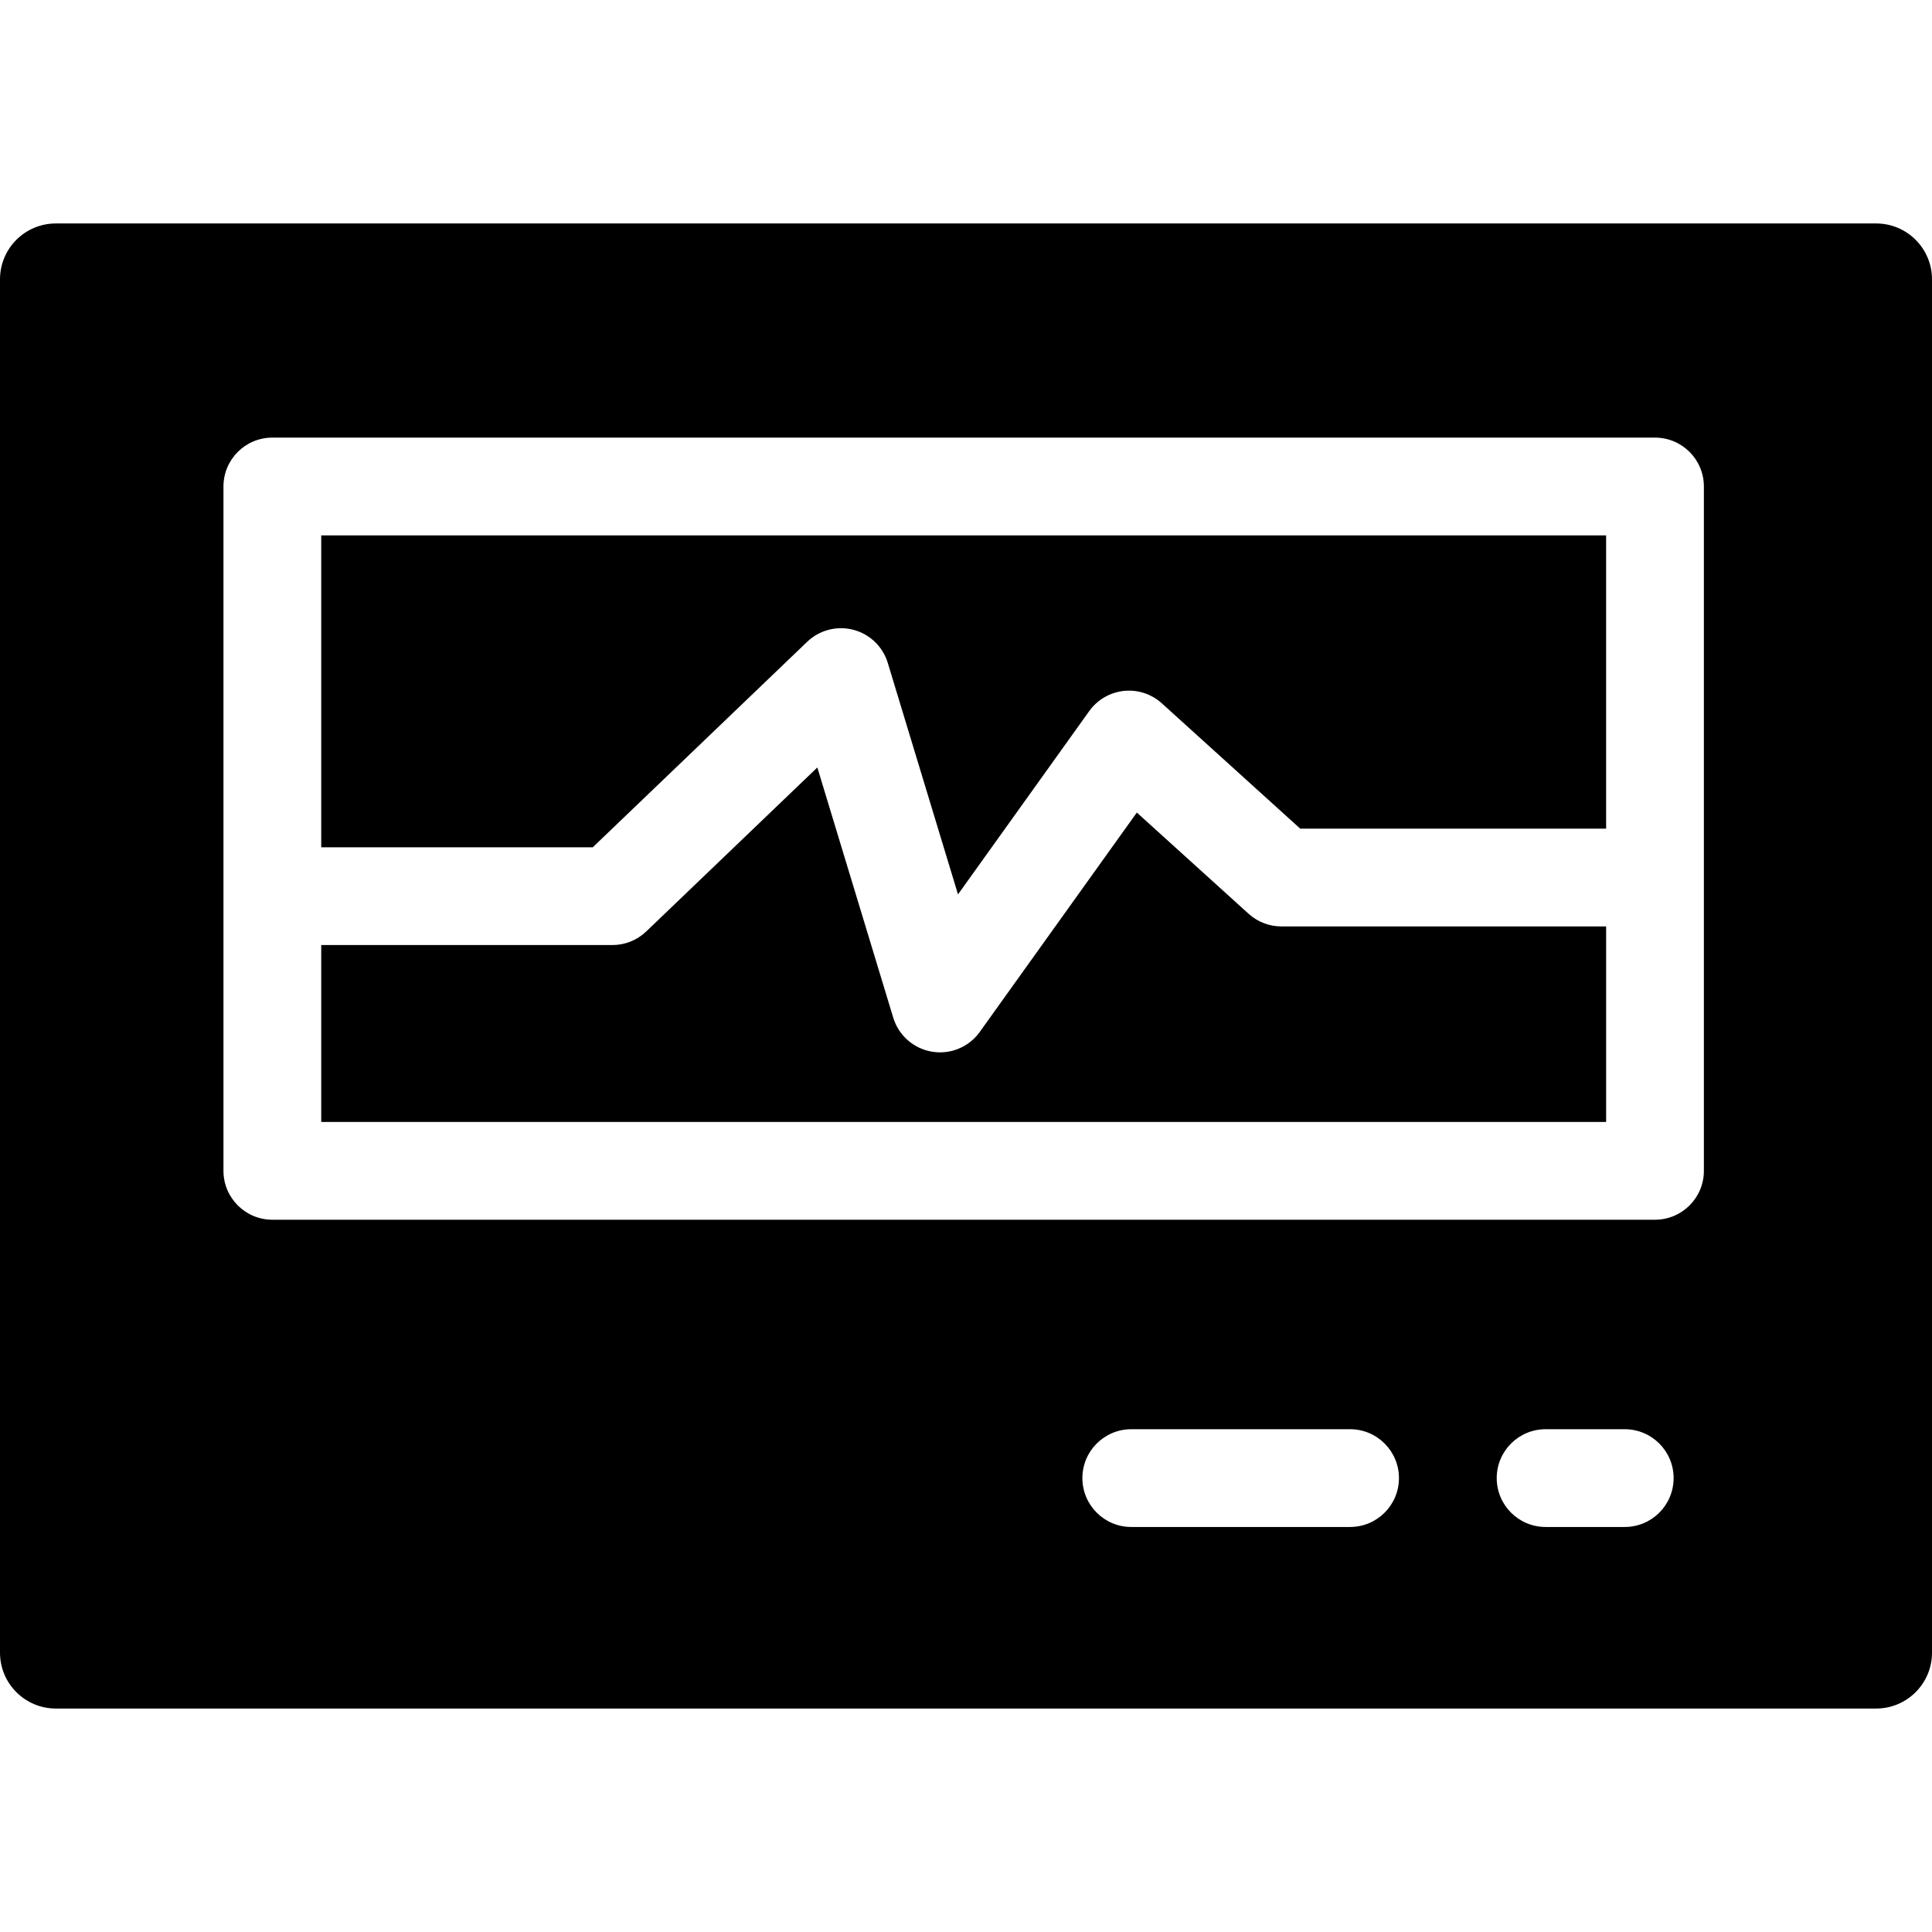 <?xml version="1.0" encoding="iso-8859-1"?>
<!-- Uploaded to: SVG Repo, www.svgrepo.com, Generator: SVG Repo Mixer Tools -->
<svg fill="#000000" height="800px" width="800px" version="1.1" id="Layer_1" xmlns="http://www.w3.org/2000/svg" xmlns:xlink="http://www.w3.org/1999/xlink" 
	 viewBox="0 0 512 512" xml:space="preserve">
<g>
	<g>
		<path d="M497.195,59.219H14.805C6.629,59.219,0,65.848,0,74.024v363.952c0,8.176,6.629,14.805,14.805,14.805h482.39
			c8.176,0,14.805-6.629,14.805-14.805V74.024C512,65.848,505.371,59.219,497.195,59.219z M357.783,404.665h-57.986
			c-7.154,0-12.954-5.8-12.954-12.954c0-7.154,5.8-12.954,12.954-12.954h57.986c7.154,0,12.954,5.8,12.954,12.954
			C370.737,398.865,364.938,404.665,357.783,404.665z M430.573,404.665H409.6c-7.154,0-12.954-5.8-12.954-12.954
			c0-7.154,5.8-12.954,12.954-12.954h20.973c7.154,0,12.954,5.8,12.954,12.954C443.528,398.865,437.728,404.665,430.573,404.665z
			 M451.547,310.284c0,7.154-5.8,12.954-12.954,12.954H72.174c-7.154,0-12.954-5.8-12.954-12.954V128.925
			c0-7.154,5.8-12.954,12.954-12.954h366.419c7.154,0,12.954,5.8,12.954,12.954V310.284z"/>
	</g>
</g>
<g>
	<g>
		<path d="M85.128,141.88v82.66h71.963l56.818-54.458c3.252-3.115,7.887-4.319,12.245-3.179c4.356,1.14,7.808,4.461,9.116,8.771
			l18.612,61.347l34.781-48.58c2.15-3.003,5.479-4.945,9.152-5.338c3.673-0.397,7.338,0.798,10.076,3.278l36.691,33.224h81.056
			V141.88H85.128z"/>
	</g>
</g>
<g>
	<g>
		<path d="M339.589,245.513c-3.214,0-6.313-1.194-8.695-3.352l-29.623-26.824l-41.622,58.134c-2.456,3.431-6.396,5.414-10.531,5.414
			c-0.7,0-1.404-0.057-2.11-0.173c-4.867-0.802-8.857-4.3-10.289-9.02l-20.116-66.305l-45.343,43.46
			c-2.412,2.312-5.623,3.601-8.964,3.601H85.128v46.882h340.511v-51.817H339.589z"/>
	</g>
</g>
</svg>
